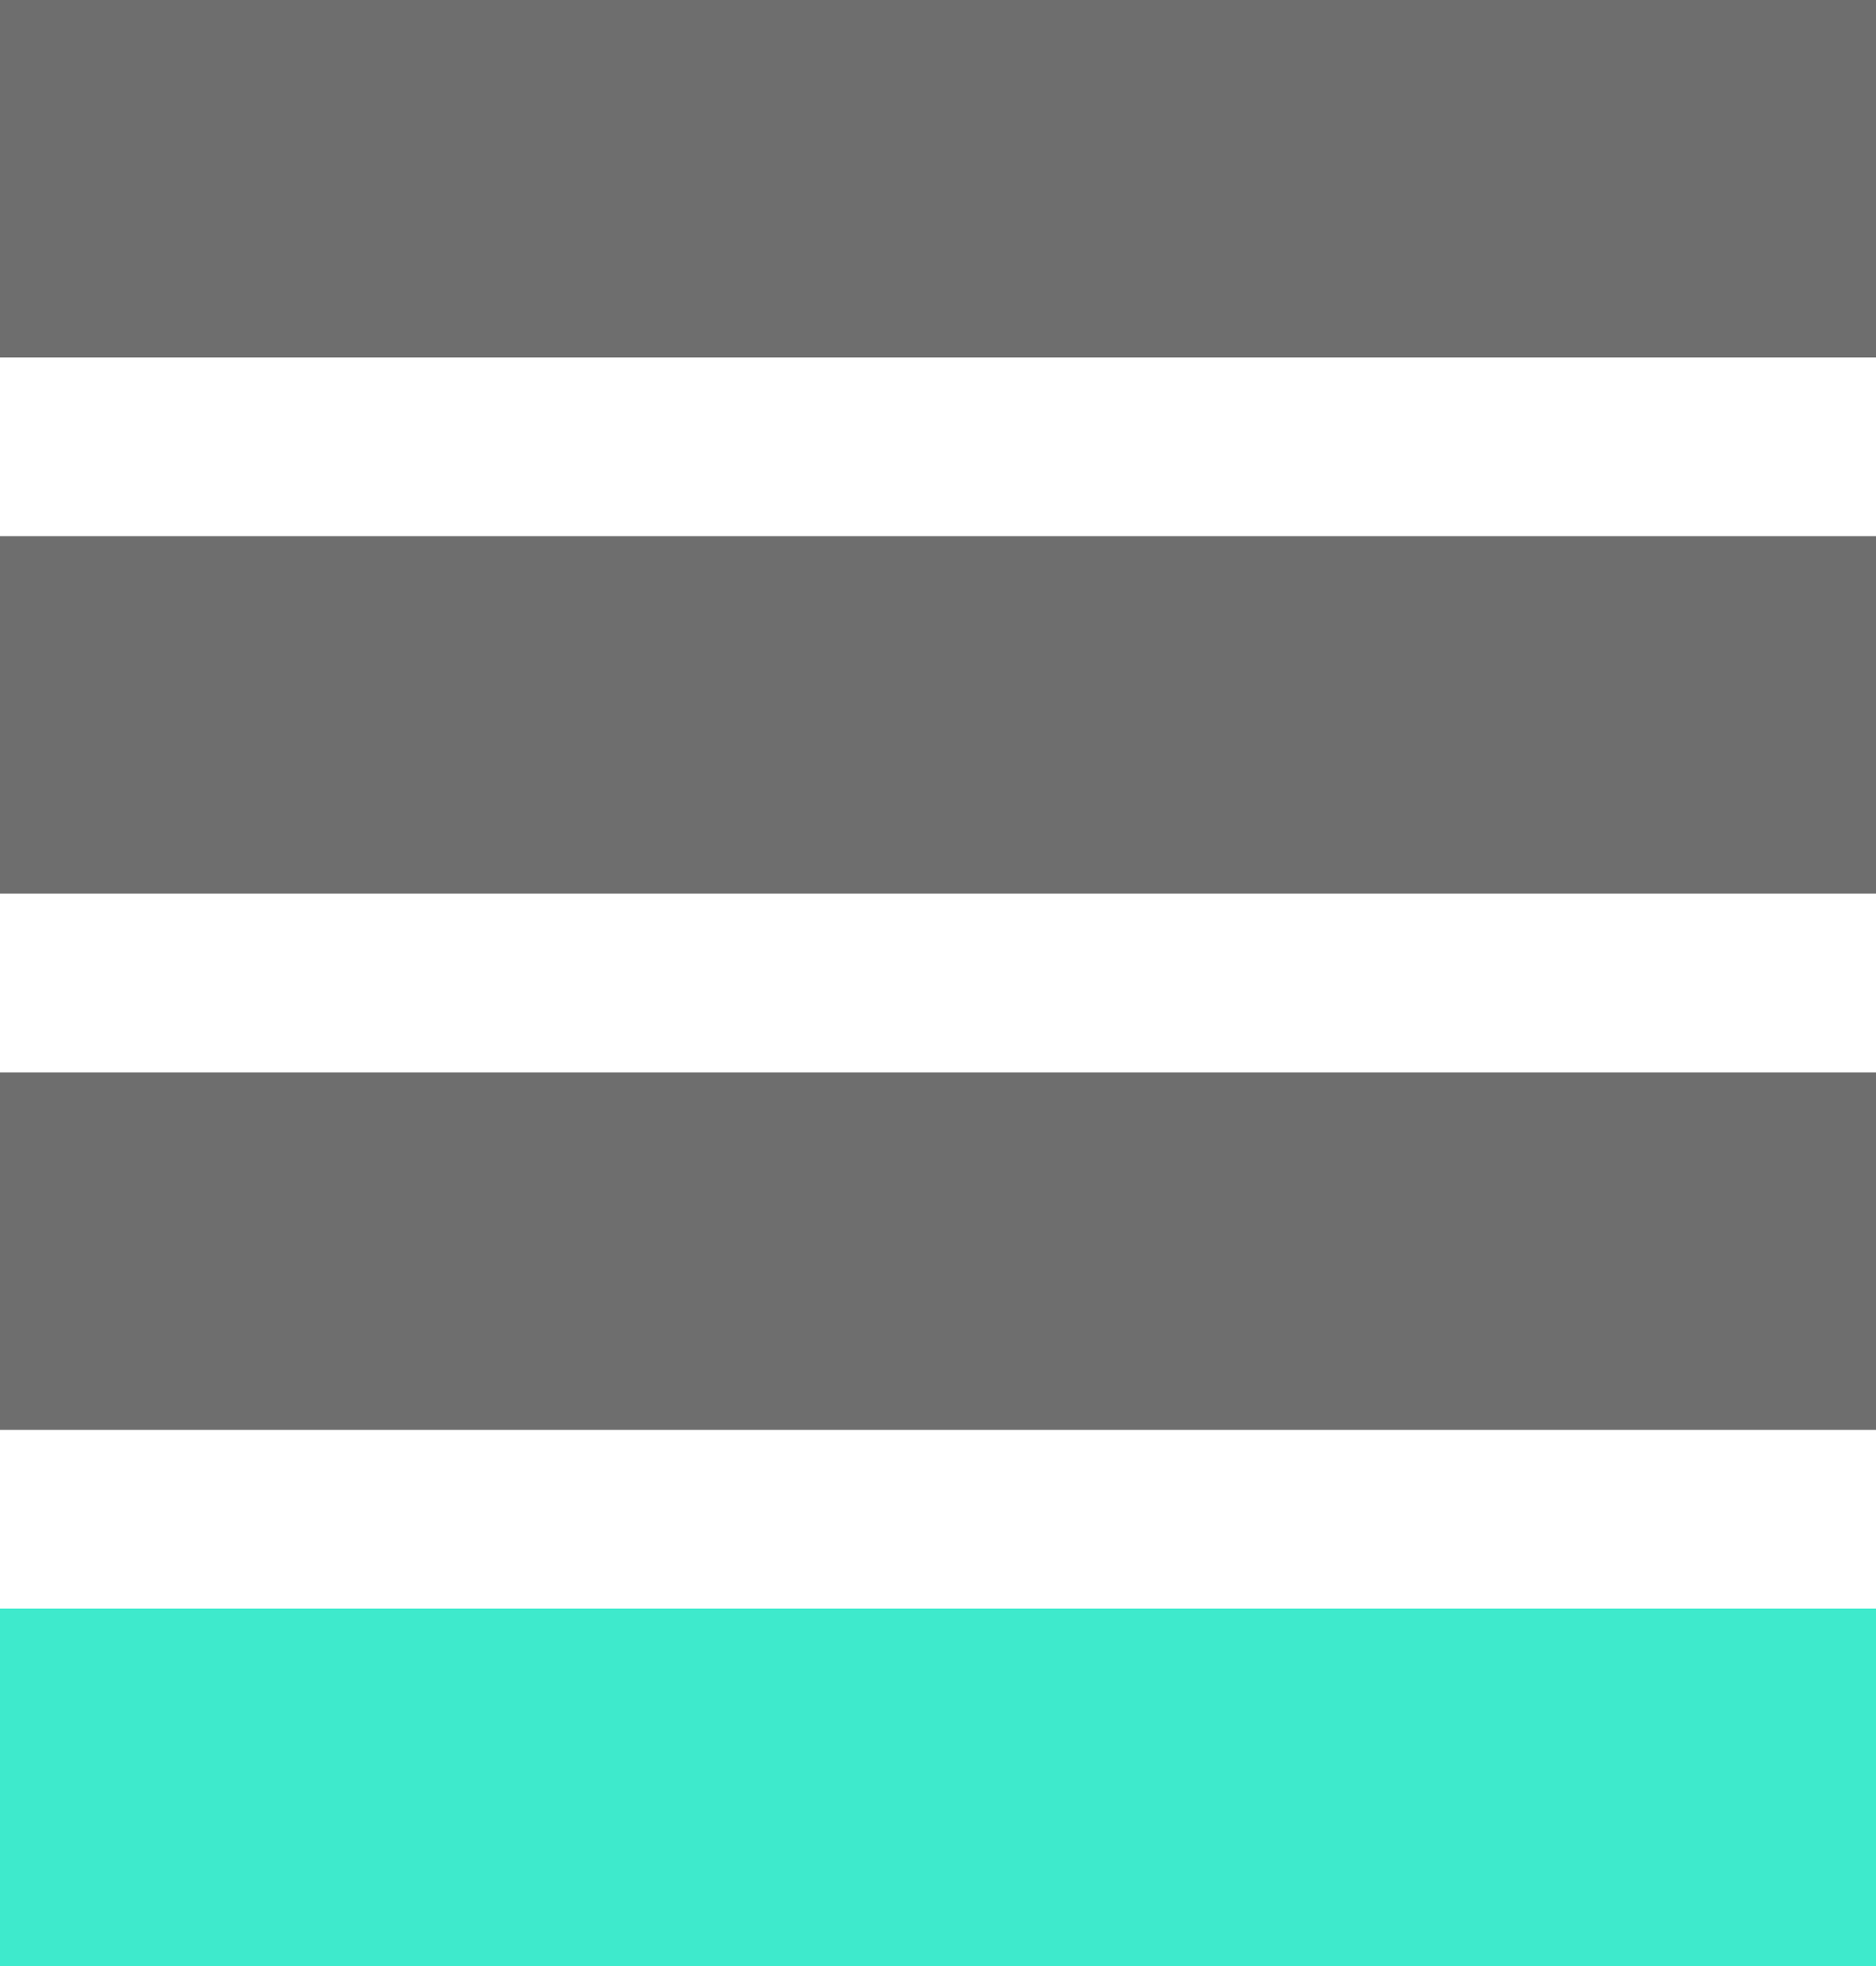 <svg width="21" height="22" viewBox="0 0 21 22" fill="none" xmlns="http://www.w3.org/2000/svg">
<rect y="18" width="21" height="4" fill="#3EEACC"/>
<rect y="12" width="21" height="4" fill="#6E6E6E"/>
<rect y="6" width="21" height="4" fill="#6E6E6E"/>
<rect width="21" height="4" fill="#6E6E6E"/>
</svg>
